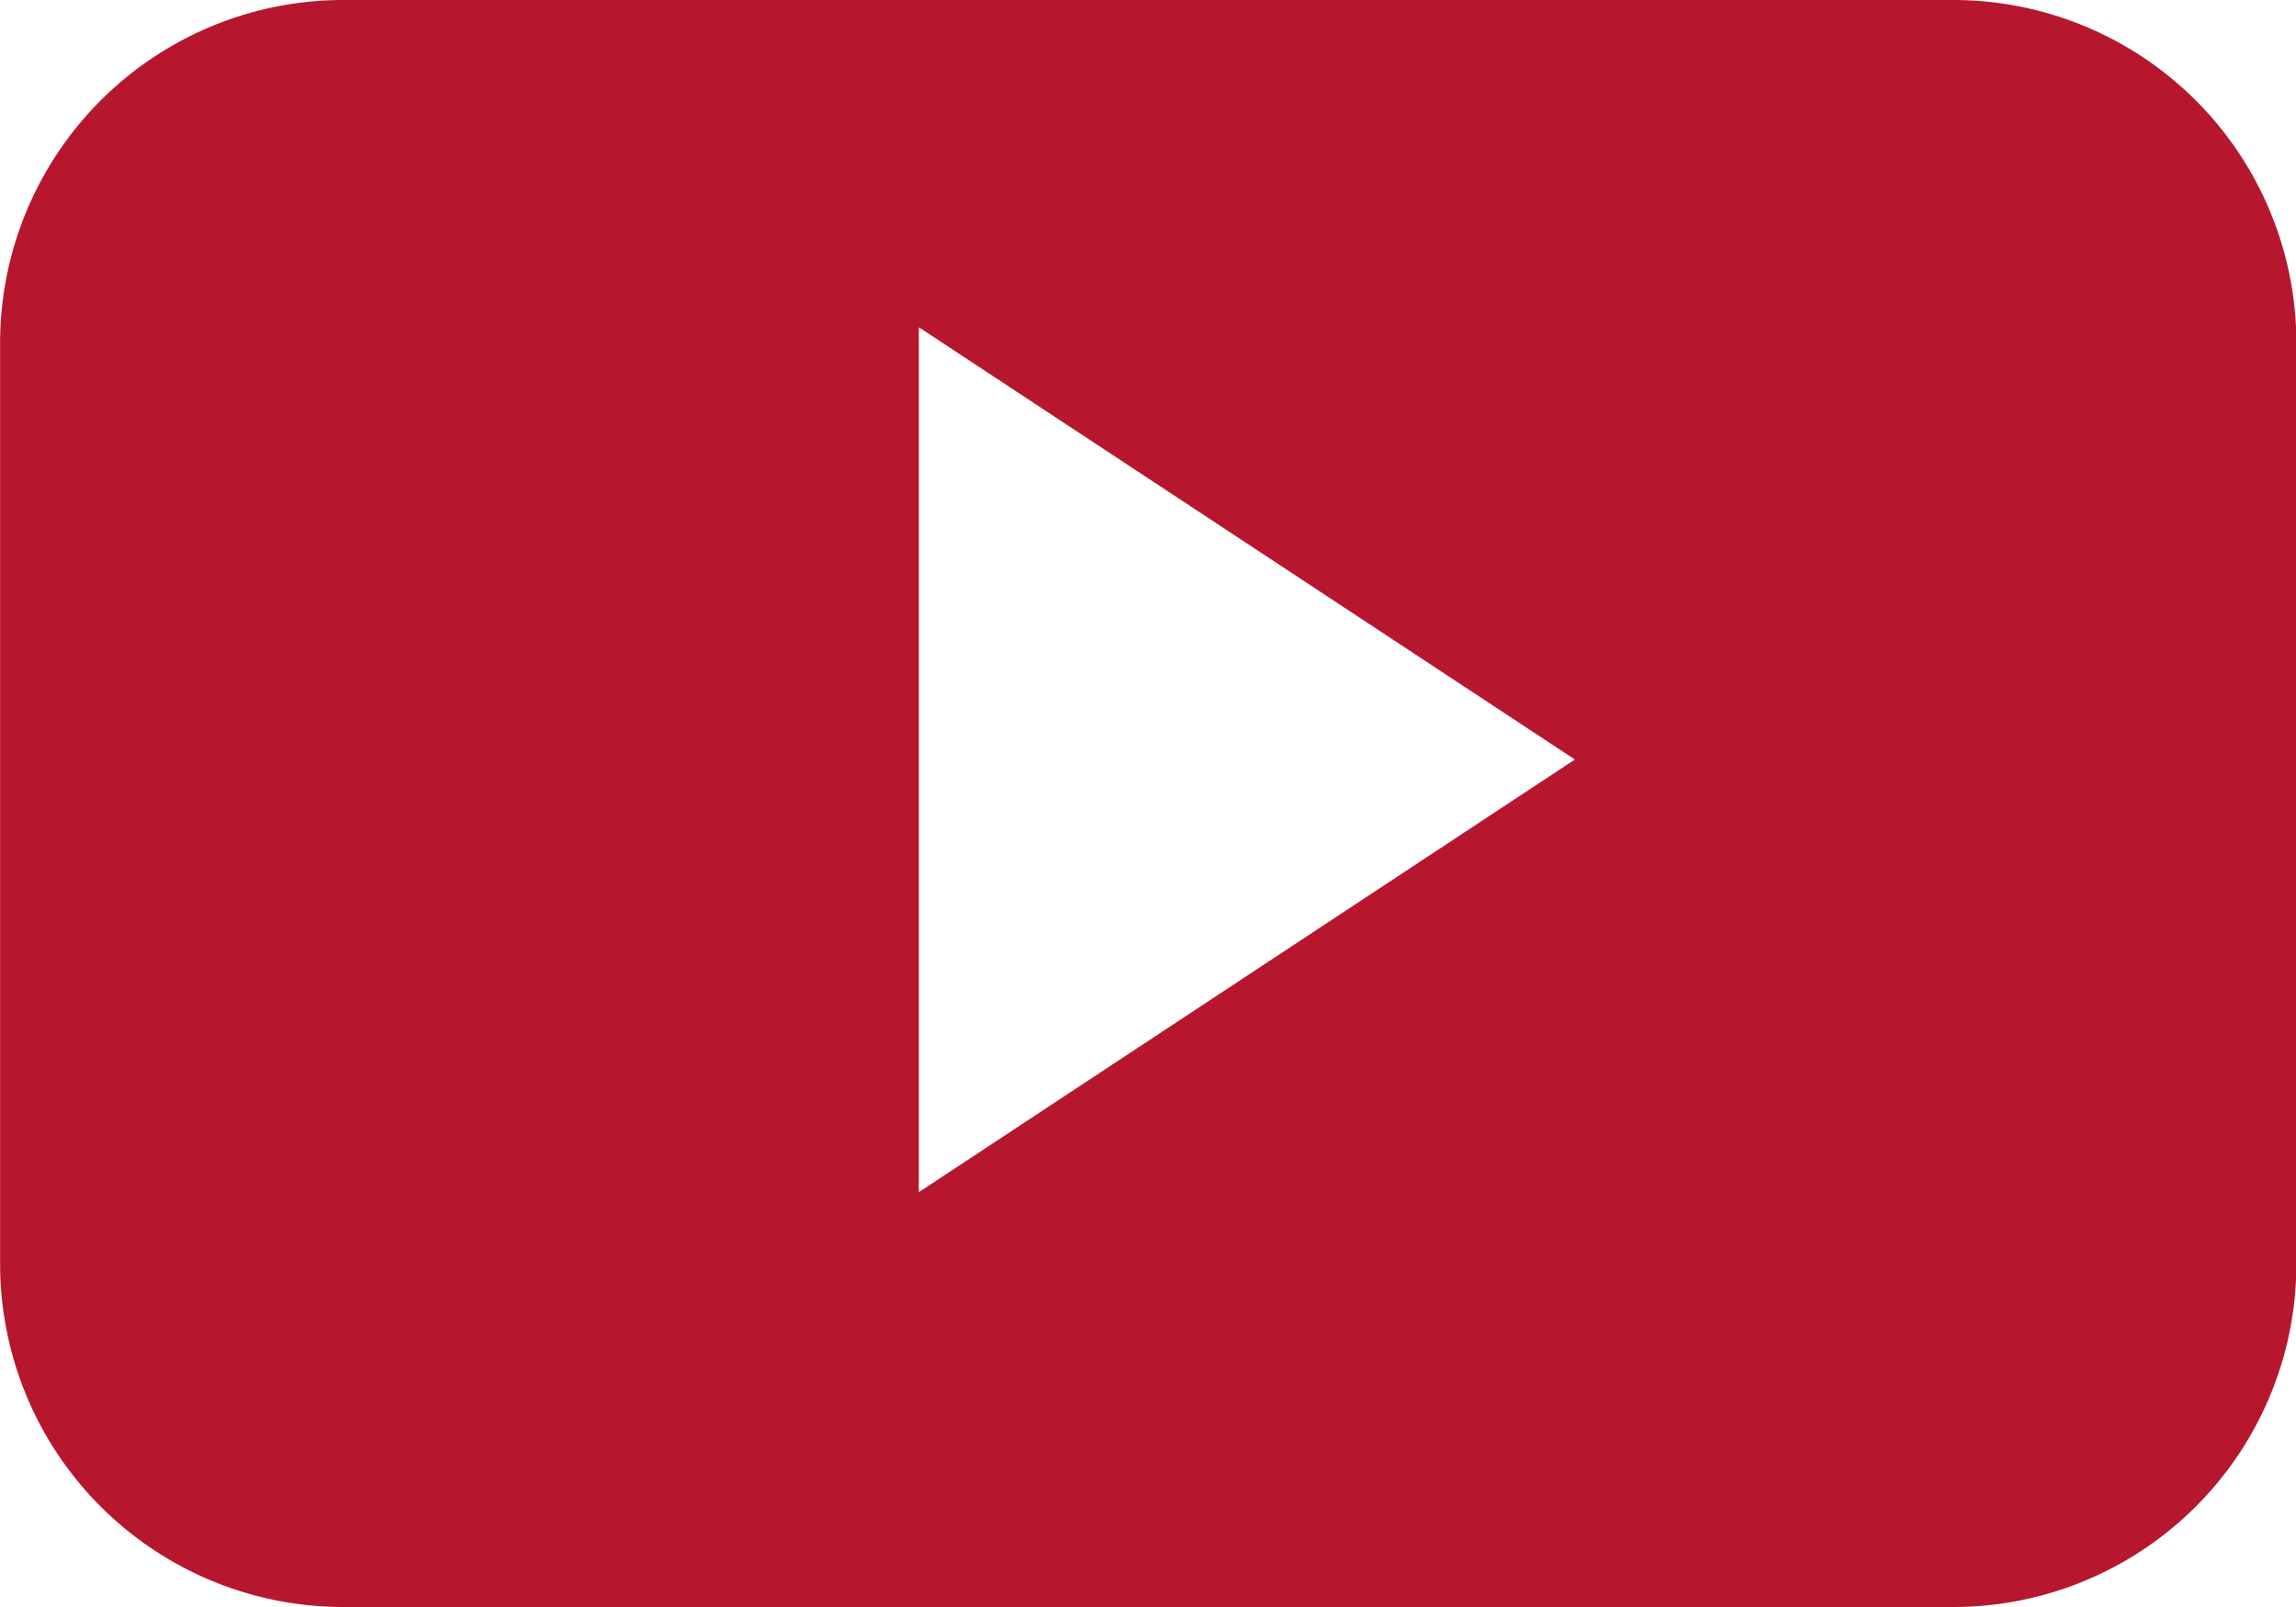 <?xml version="1.0" encoding="utf-8"?><svg width="23.797" height="16.658" viewBox="0 0 23.797 16.658" xmlns="http://www.w3.org/2000/svg" xmlns:xlink="http://www.w3.org/1999/xlink"><path d="m23.8 17.058a3.557 3.557 0 0 0 -3.559-3.558h-16.685a3.557 3.557 0 0 0 -3.556 3.558v9.542a3.557 3.557 0 0 0 3.556 3.558h16.685a3.557 3.557 0 0 0 3.559-3.558zm-14.278 8.8v-8.966l6.8 4.481z" transform="translate(.001 -13.5)" style="fill: #b6172f" /></svg>